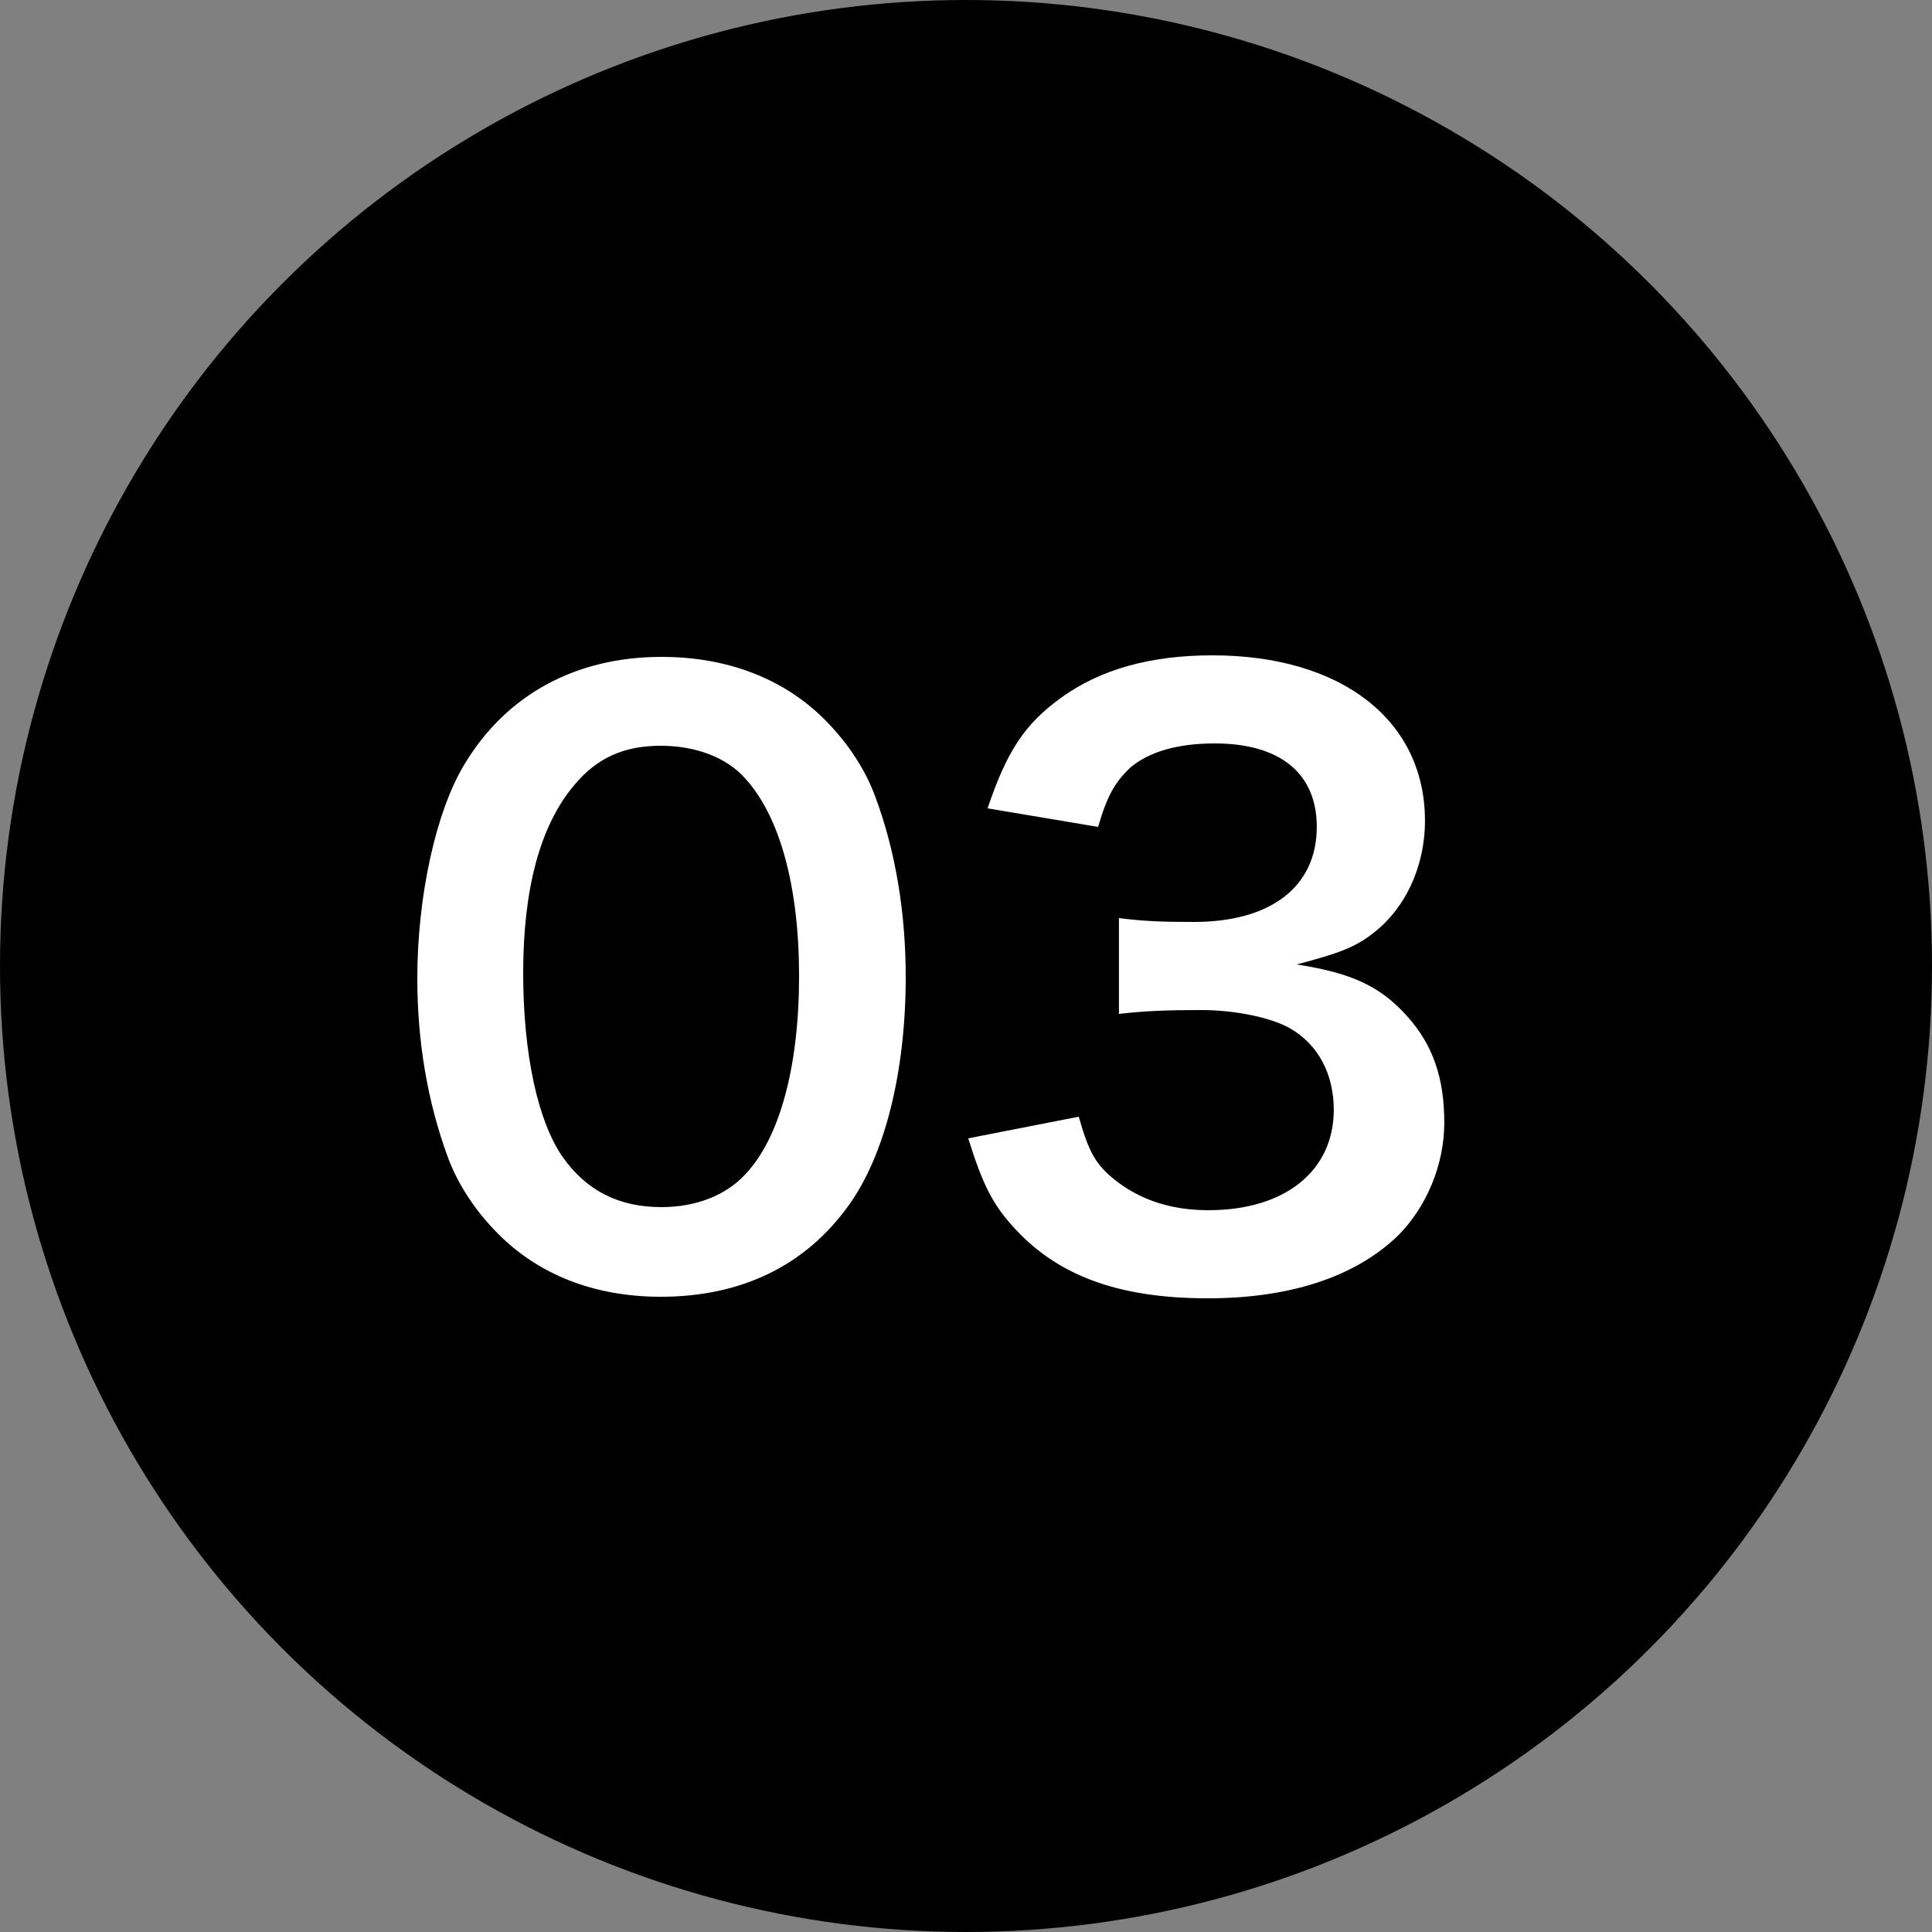 <svg width="50" height="50" viewBox="0 0 50 50" fill="none" xmlns="http://www.w3.org/2000/svg">
<rect x="0" y="0" width="50" height="50" fill="#808080" stroke="none"/>
<circle cx="25" cy="25" r="25" fill="black"/>
<path d="M17.1 33.56C15.4 33.56 13.96 33 12.9 31.94C12.3 31.34 11.84 30.64 11.58 29.92C11.06 28.5 10.8 26.94 10.8 25.32C10.8 23.2 11.28 21 12.02 19.78C13.1 17.98 14.9 17 17.12 17C18.82 17 20.28 17.56 21.34 18.62C21.94 19.22 22.4 19.92 22.66 20.64C23.18 22.04 23.44 23.64 23.44 25.28C23.44 27.74 22.9 29.9 21.96 31.2C20.84 32.76 19.18 33.56 17.1 33.56ZM17.12 31.24C18 31.24 18.78 30.94 19.28 30.4C20.18 29.46 20.68 27.6 20.68 25.26C20.68 22.94 20.18 21.12 19.28 20.14C18.8 19.6 18 19.3 17.1 19.3C16.14 19.3 15.44 19.62 14.86 20.32C13.98 21.36 13.54 23 13.54 25.18C13.54 27.28 13.92 29.02 14.56 29.94C15.18 30.82 16.02 31.24 17.12 31.24ZM25.058 29.46L27.918 28.9C28.178 29.82 28.358 30.14 28.858 30.54C29.518 31.06 30.318 31.32 31.278 31.32C33.258 31.32 34.518 30.3 34.518 28.72C34.518 27.8 34.118 27.04 33.398 26.62C32.918 26.34 31.978 26.14 31.098 26.14C30.218 26.14 29.638 26.16 28.958 26.24V23.76C29.598 23.84 30.038 23.86 30.898 23.86C32.898 23.86 34.078 22.94 34.078 21.4C34.078 20.02 33.138 19.24 31.438 19.24C30.458 19.24 29.738 19.46 29.258 19.86C28.858 20.24 28.658 20.58 28.418 21.4L25.558 20.92C26.058 19.44 26.518 18.74 27.458 18.06C28.478 17.32 29.778 16.96 31.378 16.96C34.718 16.96 36.878 18.64 36.878 21.24C36.878 22.44 36.358 23.54 35.498 24.18C35.058 24.52 34.618 24.68 33.558 24.96C34.978 25.18 35.718 25.52 36.418 26.3C37.078 27.04 37.378 27.88 37.378 29.06C37.378 30.14 36.918 31.24 36.178 31.98C35.078 33.04 33.398 33.6 31.258 33.6C28.918 33.6 27.318 33 26.178 31.7C25.678 31.14 25.418 30.62 25.058 29.46Z" fill="white"/>
</svg>
